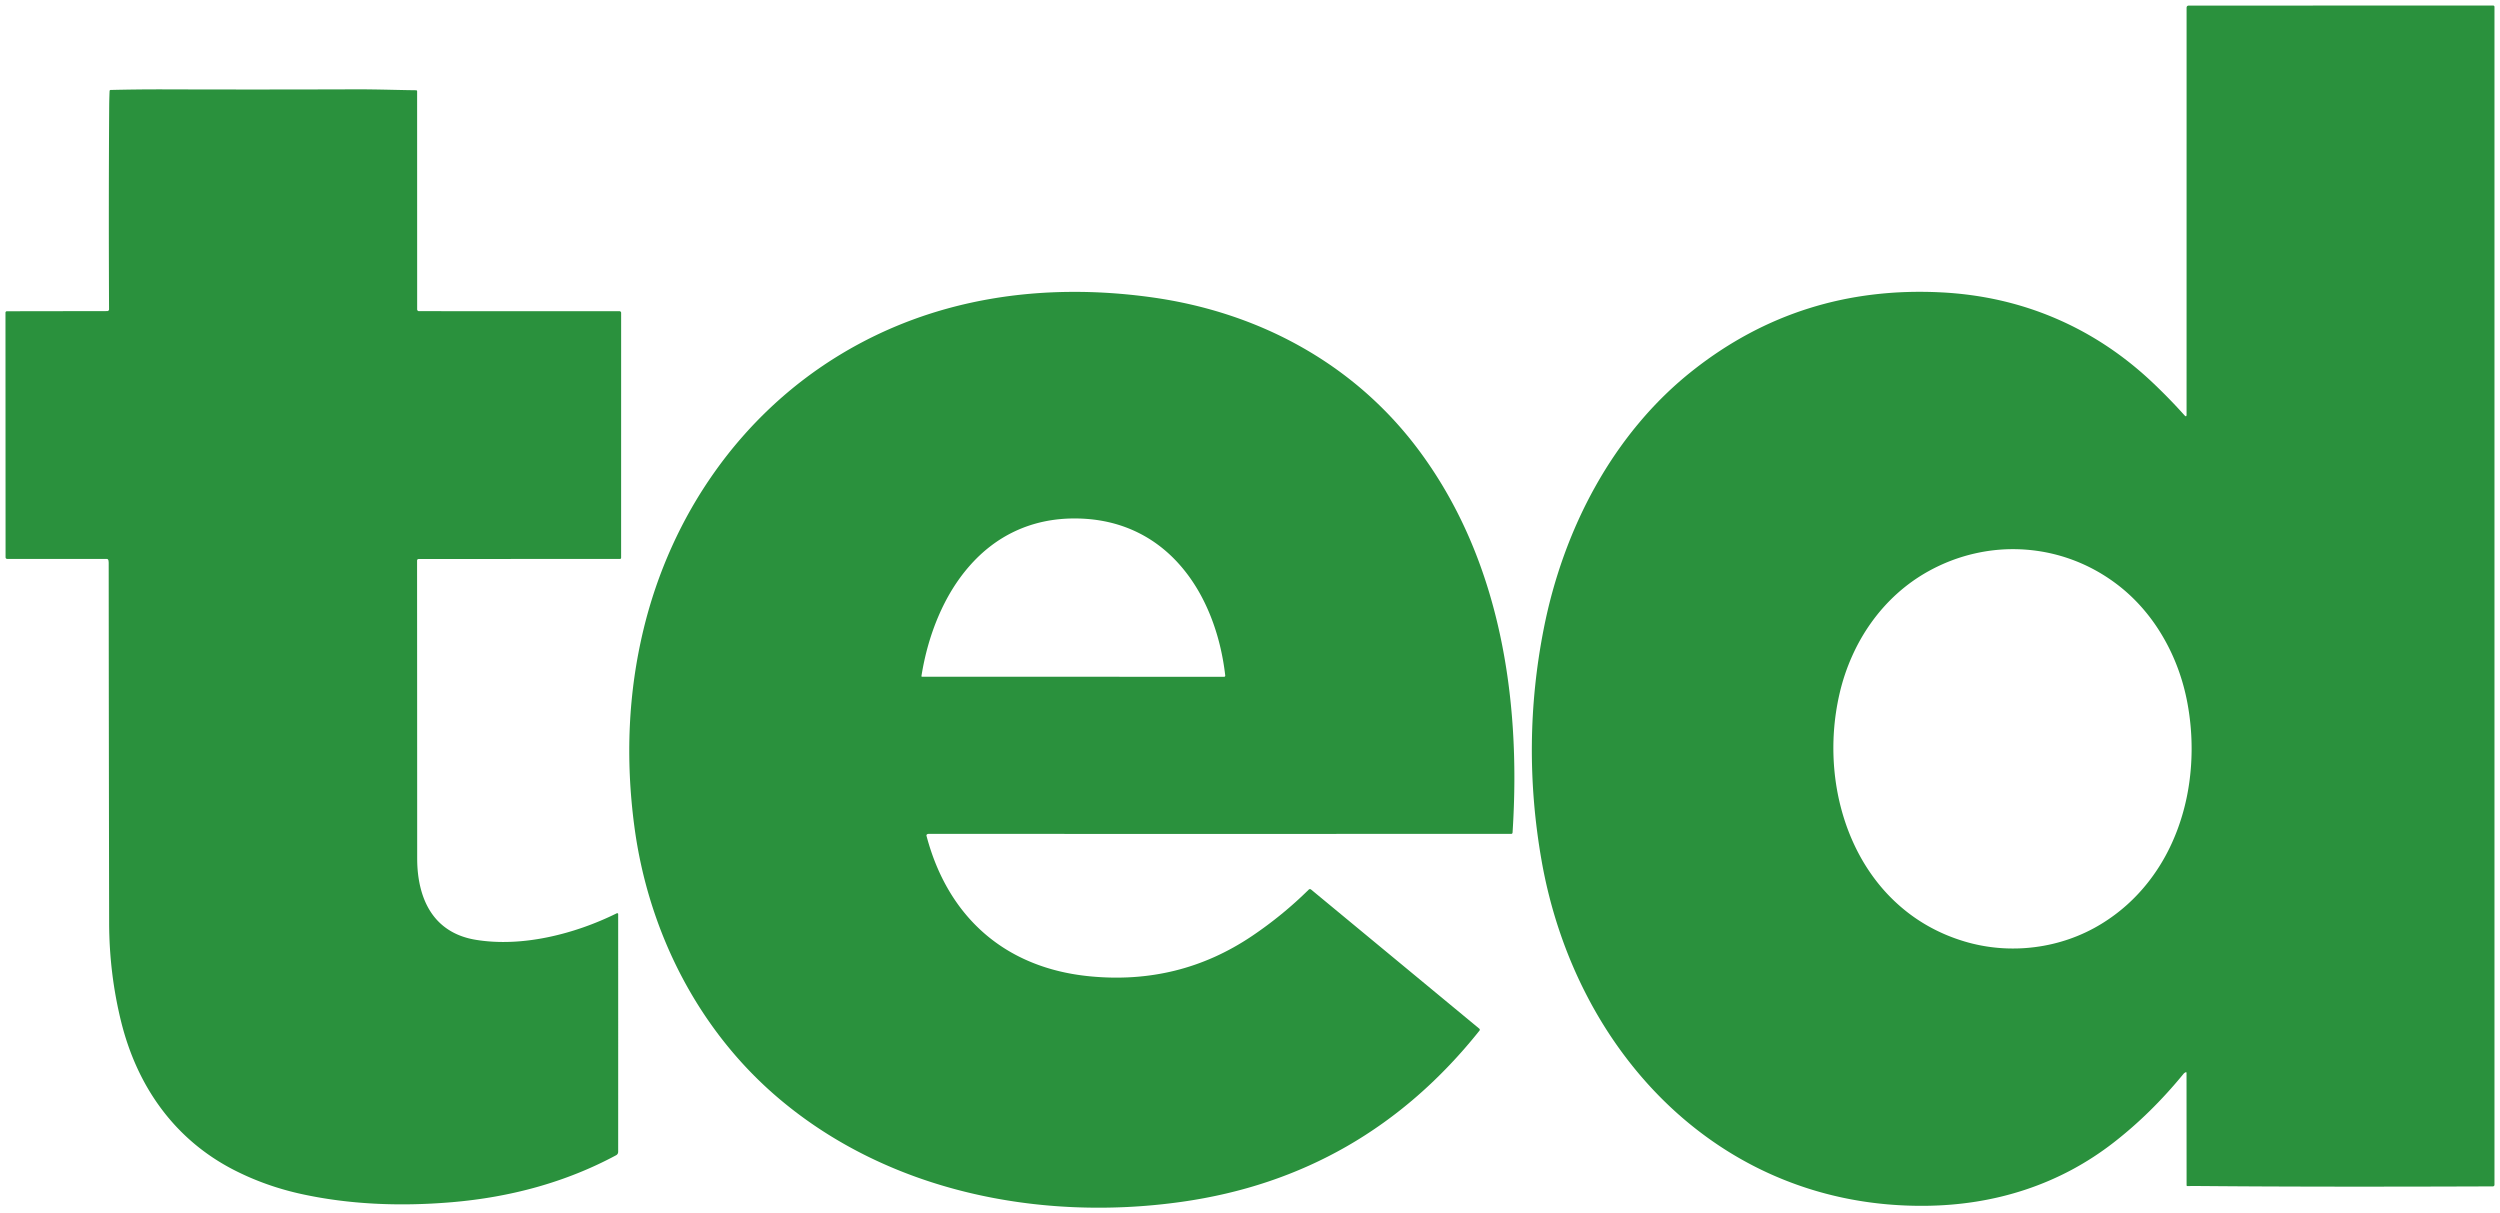 <?xml version="1.0" encoding="UTF-8" standalone="no"?>
<!DOCTYPE svg PUBLIC "-//W3C//DTD SVG 1.1//EN" "http://www.w3.org/Graphics/SVG/1.1/DTD/svg11.dtd">
<svg xmlns="http://www.w3.org/2000/svg" version="1.1" viewBox="0.00 0.00 1113.00 540.00">
<path fill="#2a913d" d="   M 973.09 477.36   Q 972.48 477.61 972.08 478.10   Q 957.70 495.67 941.07 508.60   Q 923.21 522.50 901.74 529.63   Q 880.65 536.63 856.95 536.83   Q 840.17 536.97 824.18 533.97   Q 808.64 531.05 794.11 525.20   Q 779.94 519.51 767.03 511.16   Q 754.38 502.97 743.22 492.43   Q 732.23 482.04 722.96 469.63   Q 713.77 457.34 706.53 443.38   Q 699.30 429.46 694.21 414.29   Q 689.09 399.04 686.28 382.95   Q 677.22 331.15 687.24 280.11   Q 690.55 263.20 696.29 247.28   Q 702.18 230.95 710.39 216.33   Q 718.87 201.21 729.54 188.45   Q 740.62 175.18 753.76 164.84   Q 801.77 127.02 864.14 130.16   Q 891.25 131.52 915.09 141.72   Q 939.06 151.97 958.78 170.74   Q 966.07 177.68 972.52 184.88   Q 973.46 185.92 973.46 184.52   L 973.47 3.51   Q 973.47 2.49 974.49 2.49   L 1109.87 2.46   Q 1110.54 2.46 1110.54 3.12   L 1110.54 527.47   A 0.71 0.71 0.0 0 1 1109.83 528.18   Q 1031.63 528.47 982.25 528.04   Q 977.86 528.00 973.80 528.03   A 0.33 0.33 0.0 0 1 973.47 527.71   L 973.44 477.60   A 0.26 0.26 0.0 0 0 973.09 477.36   Z   M 935.60 411.27   Q 947.64 403.88 956.42 392.68   Q 964.78 382.03 969.65 368.66   Q 974.36 355.74 975.41 341.39   Q 976.46 327.23 973.85 313.07   Q 972.40 305.22 969.67 297.78   Q 966.90 290.25 962.93 283.47   Q 958.89 276.54 953.75 270.67   Q 948.46 264.63 942.21 259.93   Q 933.10 253.08 922.54 249.18   Q 912.19 245.37 901.19 244.65   Q 890.22 243.93 879.44 246.35   Q 868.50 248.80 858.57 254.30   Q 851.01 258.49 844.52 264.34   Q 838.21 270.04 833.14 277.11   Q 828.17 284.04 824.60 292.02   Q 821.05 299.92 819.04 308.49   Q 817.09 316.82 816.48 325.44   Q 815.88 334.03 816.64 342.56   Q 817.40 351.13 819.51 359.30   Q 821.65 367.60 825.09 375.15   Q 828.61 382.89 833.38 389.59   Q 838.29 396.49 844.38 402.07   Q 850.68 407.86 858.08 412.09   Q 865.77 416.48 874.49 419.10   Q 882.13 421.40 890.15 422.04   Q 898.07 422.67 905.97 421.65   Q 913.86 420.64 921.32 418.04   Q 928.88 415.40 935.60 411.27   Z"/>
<path fill="#2a913d" d="   M 48.27 249.46   A 0.78 0.76 84.5 0 0 47.52 248.83   L 3.28 248.83   Q 2.48 248.82 2.48 248.03   L 2.44 139.19   A 0.62 0.62 0.0 0 1 3.06 138.57   L 47.75 138.50   A 0.80 0.80 0.0 0 0 48.55 137.70   Q 48.33 90.81 48.61 47.47   Q 48.64 43.99 48.79 40.52   A 0.49 0.49 0.0 0 1 49.27 40.05   Q 61.74 39.75 73.25 39.79   Q 115.43 39.92 158.92 39.77   Q 164.18 39.75 174.50 39.98   Q 181.63 40.14 185.25 40.18   A 0.45 0.45 0.0 0 1 185.70 40.63   L 185.72 137.74   A 0.79 0.79 0.0 0 0 186.51 138.53   L 275.78 138.54   A 0.75 0.74 -0.0 0 1 276.53 139.28   L 276.52 248.28   Q 276.52 248.83 275.97 248.83   L 186.47 248.87   Q 185.68 248.87 185.68 249.65   Q 185.72 316.08 185.73 382.10   Q 185.73 389.02 187.12 394.83   Q 188.60 401.06 191.61 405.76   Q 194.83 410.79 199.73 413.94   Q 204.95 417.30 211.98 418.43   Q 219.49 419.64 227.79 419.29   Q 235.63 418.96 243.94 417.24   Q 251.80 415.62 259.76 412.83   Q 267.35 410.17 274.60 406.59   A 0.42 0.42 0.0 0 1 275.21 406.96   Q 275.23 459.71 275.21 512.72   Q 275.21 513.82 274.28 514.32   Q 257.69 523.24 238.82 528.53   Q 220.88 533.55 201.17 535.22   Q 165.21 538.26 134.75 531.70   Q 118.60 528.23 104.37 520.98   Q 94.47 515.93 86.19 508.92   Q 78.14 502.10 71.76 493.53   Q 65.53 485.17 61.01 475.30   Q 56.59 465.63 53.90 454.73   Q 48.64 433.33 48.59 410.94   Q 48.44 328.52 48.39 250.70   Q 48.39 250.09 48.27 249.46   Z"/>
<path fill="#2a913d" d="   M 412.66 371.50   A 0.59 0.58 -27.8 0 0 412.47 372.09   Q 416.07 385.74 422.63 396.75   Q 429.16 407.69 438.39 415.68   Q 447.65 423.68 459.33 428.45   Q 471.13 433.27 485.04 434.64   Q 524.89 438.57 557.28 416.79   Q 570.96 407.59 582.65 396.06   A 0.77 0.77 0.0 0 1 583.68 396.01   L 658.57 457.95   A 0.63 0.63 0.0 0 1 658.66 458.84   Q 606.99 523.67 525.99 535.07   Q 502.05 538.44 478.22 537.44   Q 453.78 536.42 430.85 530.87   Q 407.07 525.11 386.06 514.74   Q 364.11 503.90 346.05 488.45   Q 332.82 477.13 321.92 463.25   Q 311.27 449.69 303.16 434.11   Q 295.18 418.76 289.93 401.99   Q 284.72 385.33 282.41 367.87   Q 276.38 322.34 286.44 280.45   Q 291.04 261.32 299.02 243.59   Q 307.02 225.83 318.12 210.17   Q 329.35 194.32 343.33 181.21   Q 357.60 167.84 374.25 157.77   Q 404.75 139.35 440.95 133.08   Q 458.22 130.09 476.48 129.95   Q 494.25 129.80 512.69 132.36   Q 530.84 134.88 547.68 140.47   Q 564.72 146.13 579.91 154.78   Q 595.39 163.58 608.53 175.23   Q 621.98 187.17 632.66 201.80   Q 657.76 236.18 667.74 282.27   Q 676.49 322.64 673.39 370.69   A 0.60 0.59 1.5 0 1 672.79 371.25   Q 543.09 371.26 413.32 371.25   Q 412.95 371.25 412.66 371.50   Z   M 545.48 300.76   Q 543.85 286.62 538.98 274.36   Q 533.89 261.54 525.78 252.11   Q 517.17 242.10 505.82 236.71   Q 493.65 230.94 478.99 230.82   Q 464.24 230.70 451.85 236.52   Q 440.39 241.91 431.49 252.12   Q 423.20 261.62 417.68 274.61   Q 412.48 286.85 410.23 300.96   A 0.29 0.28 -85.6 0 0 410.51 301.29   L 545.01 301.30   A 0.49 0.47 86.8 0 0 545.48 300.76   Z"/>
</svg>
